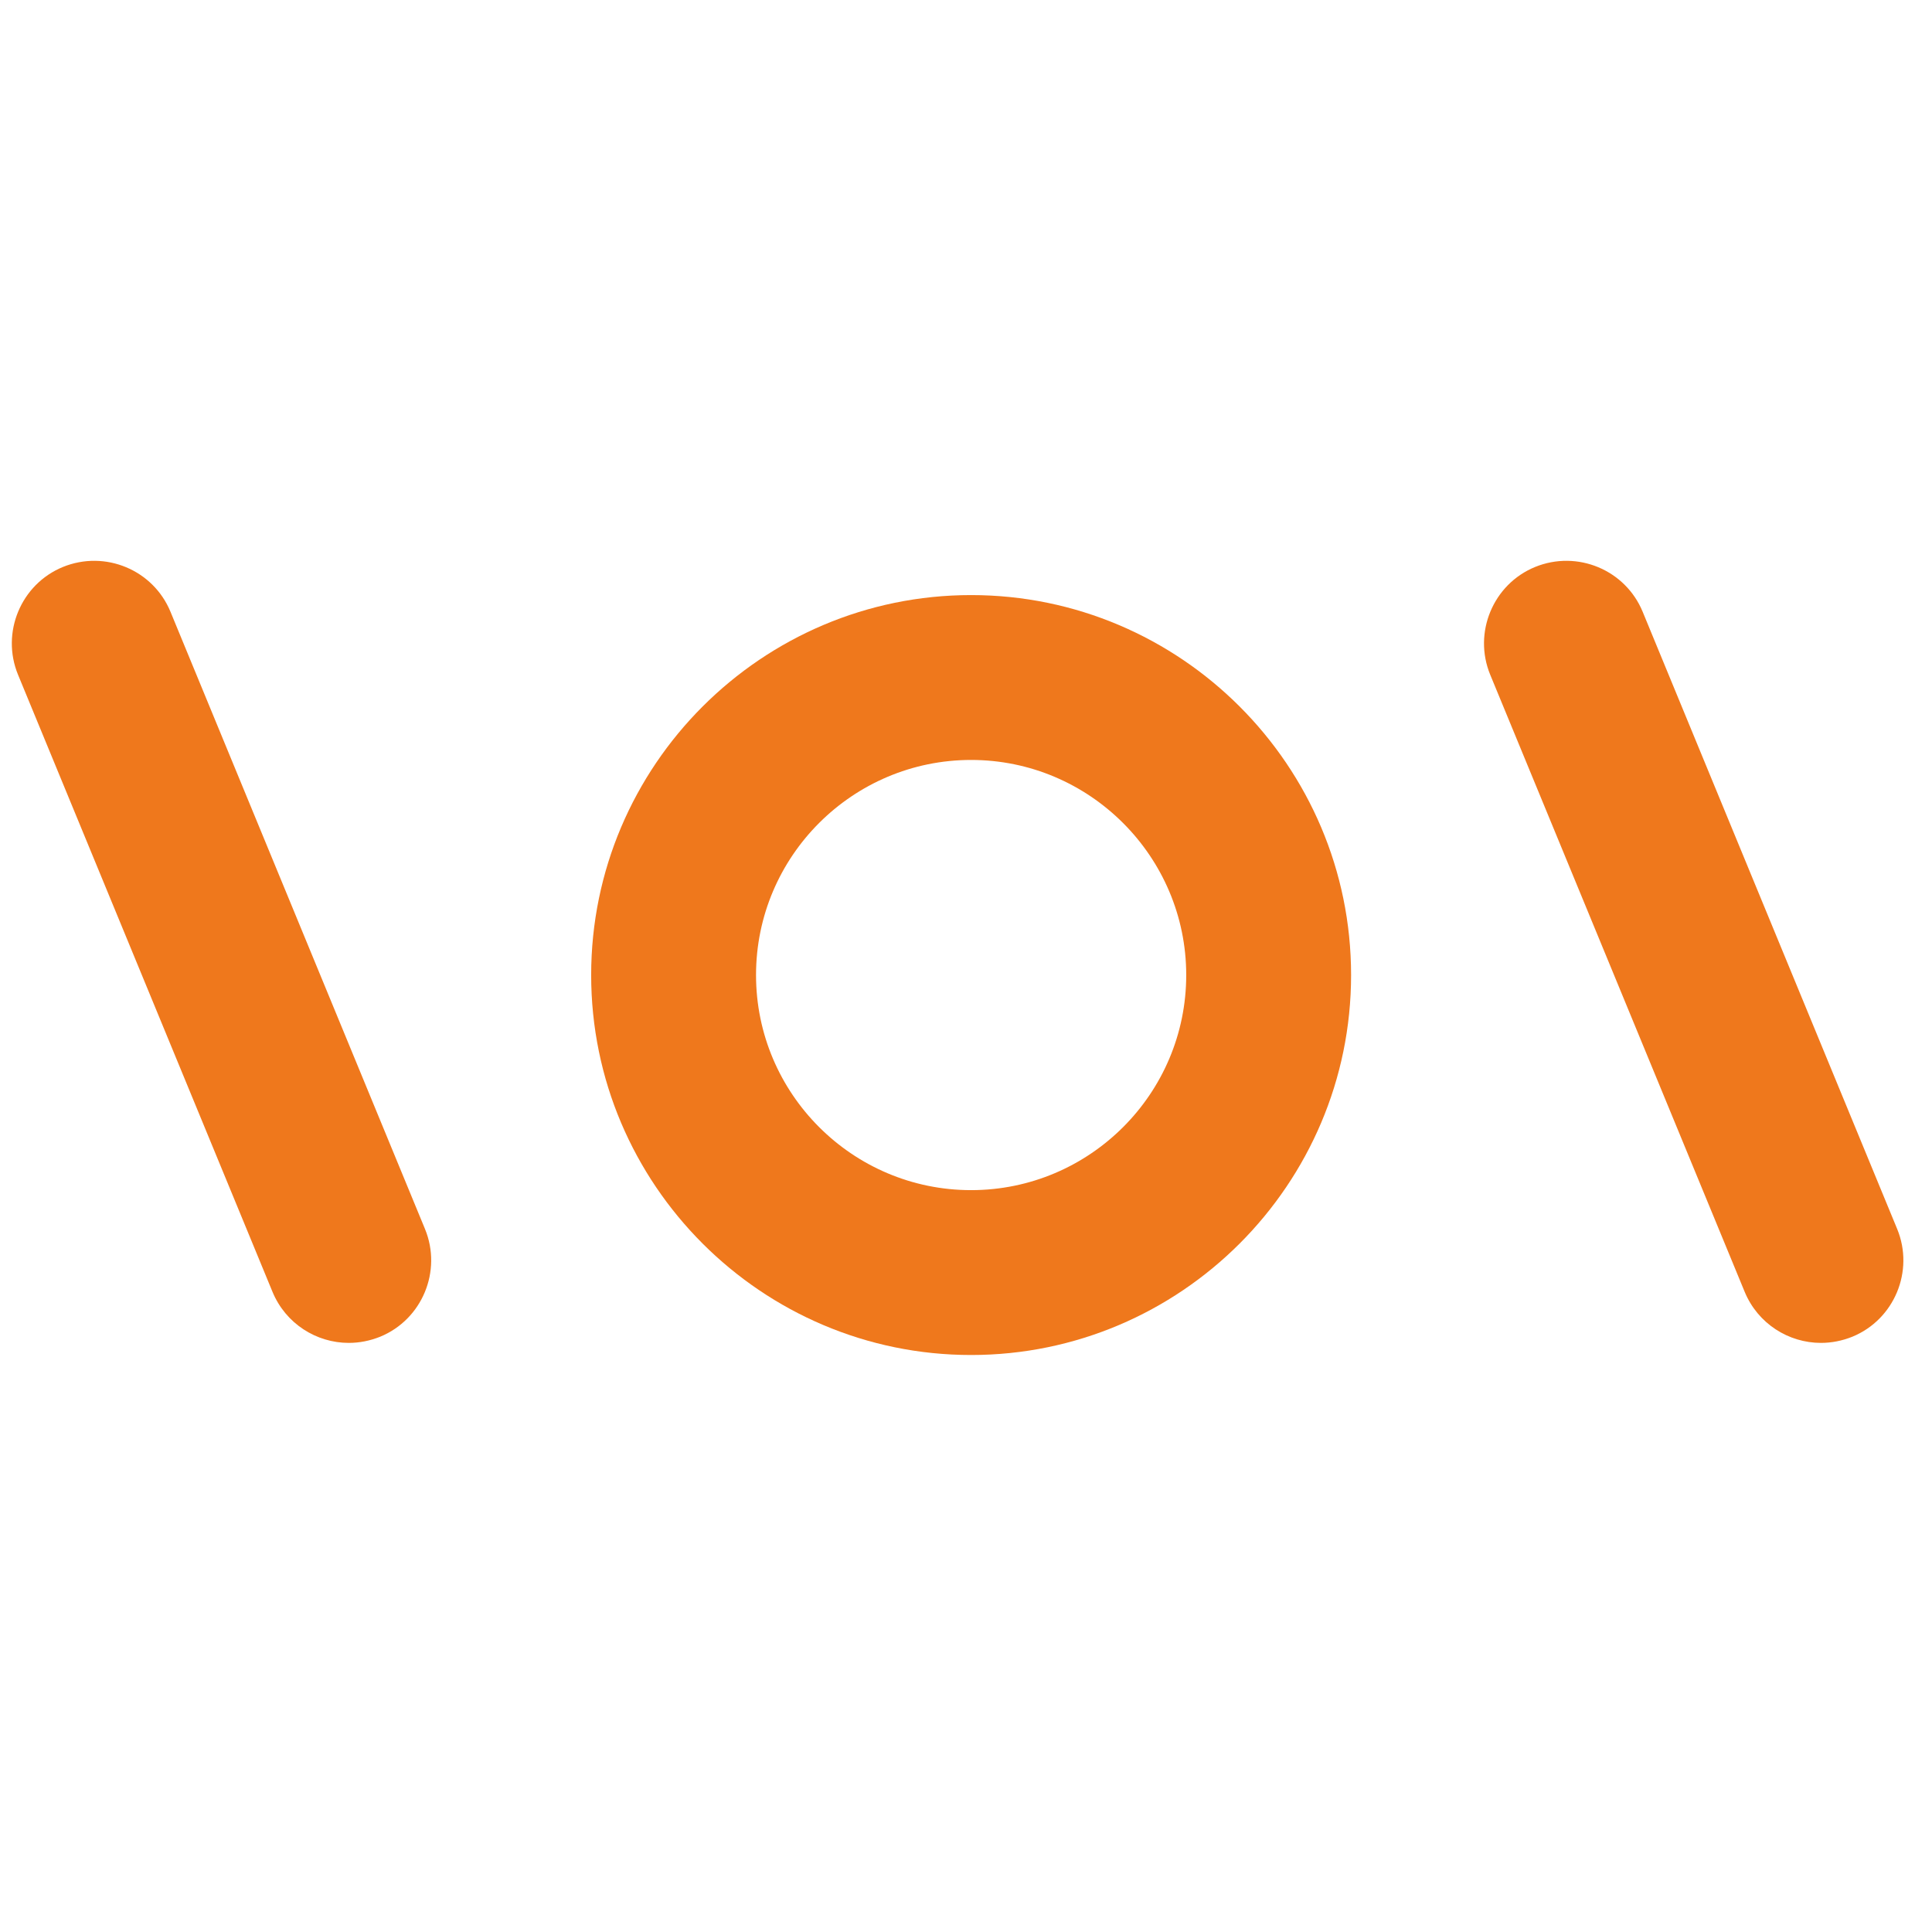 <svg xmlns="http://www.w3.org/2000/svg" xmlns:xlink="http://www.w3.org/1999/xlink" version="1.1" style="enable-background:new 0 0 120.97 110.5;" xml:space="preserve" width="75" height="75"><rect id="backgroundrect" width="100%" height="100%" x="0" y="0" fill="none" stroke="none" class="" style=""/>
<style type="text/css">
	.st0{fill:#EF781C;}
	.st1{fill-rule:evenodd;clip-rule:evenodd;fill:#EF781C;}
</style>


<g class="currentLayer" style=""><title>Layer 1</title><g id="Layer_2">
</g>
	
	<g id="svg_8" class="">
		<path class="st0" d="M37.699,52.601 c-8.13,0 -14.75,-6.62 -14.75,-14.75 s6.62,-14.75 14.75,-14.75 s14.75,6.62 14.75,14.75 S45.829,52.601 37.699,52.601 zM37.699,29.501 c-4.6,0 -8.35,3.74 -8.35,8.35 c0,4.6 3.74,8.35 8.35,8.35 c4.6,0 8.35,-3.74 8.35,-8.35 C46.049,33.251 42.299,29.501 37.699,29.501 z" id="svg_9"/>
		<path class="st0" d="M70.689,52.131 c-1.26,0 -2.45,-0.75 -2.96,-1.98 l-9.88,-23.96 c-0.67,-1.63 0.11,-3.51 1.74,-4.18 c1.64,-0.67 3.51,0.11 4.18,1.74 l9.88,23.96 c0.67,1.63 -0.11,3.51 -1.74,4.18 C71.509,52.051 71.099,52.131 70.689,52.131 z" id="svg_10"/>
		<path class="st0" d="M13.539,52.131 c-1.26,0 -2.45,-0.75 -2.96,-1.98 l-9.88,-23.96 c-0.67,-1.63 0.11,-3.51 1.74,-4.18 c1.64,-0.67 3.51,0.11 4.18,1.74 l9.88,23.96 c0.67,1.63 -0.11,3.51 -1.74,4.18 C14.359,52.051 13.949,52.131 13.539,52.131 z" id="svg_11"/>
	</g>
	
	
	
	
	
	
</g></svg>